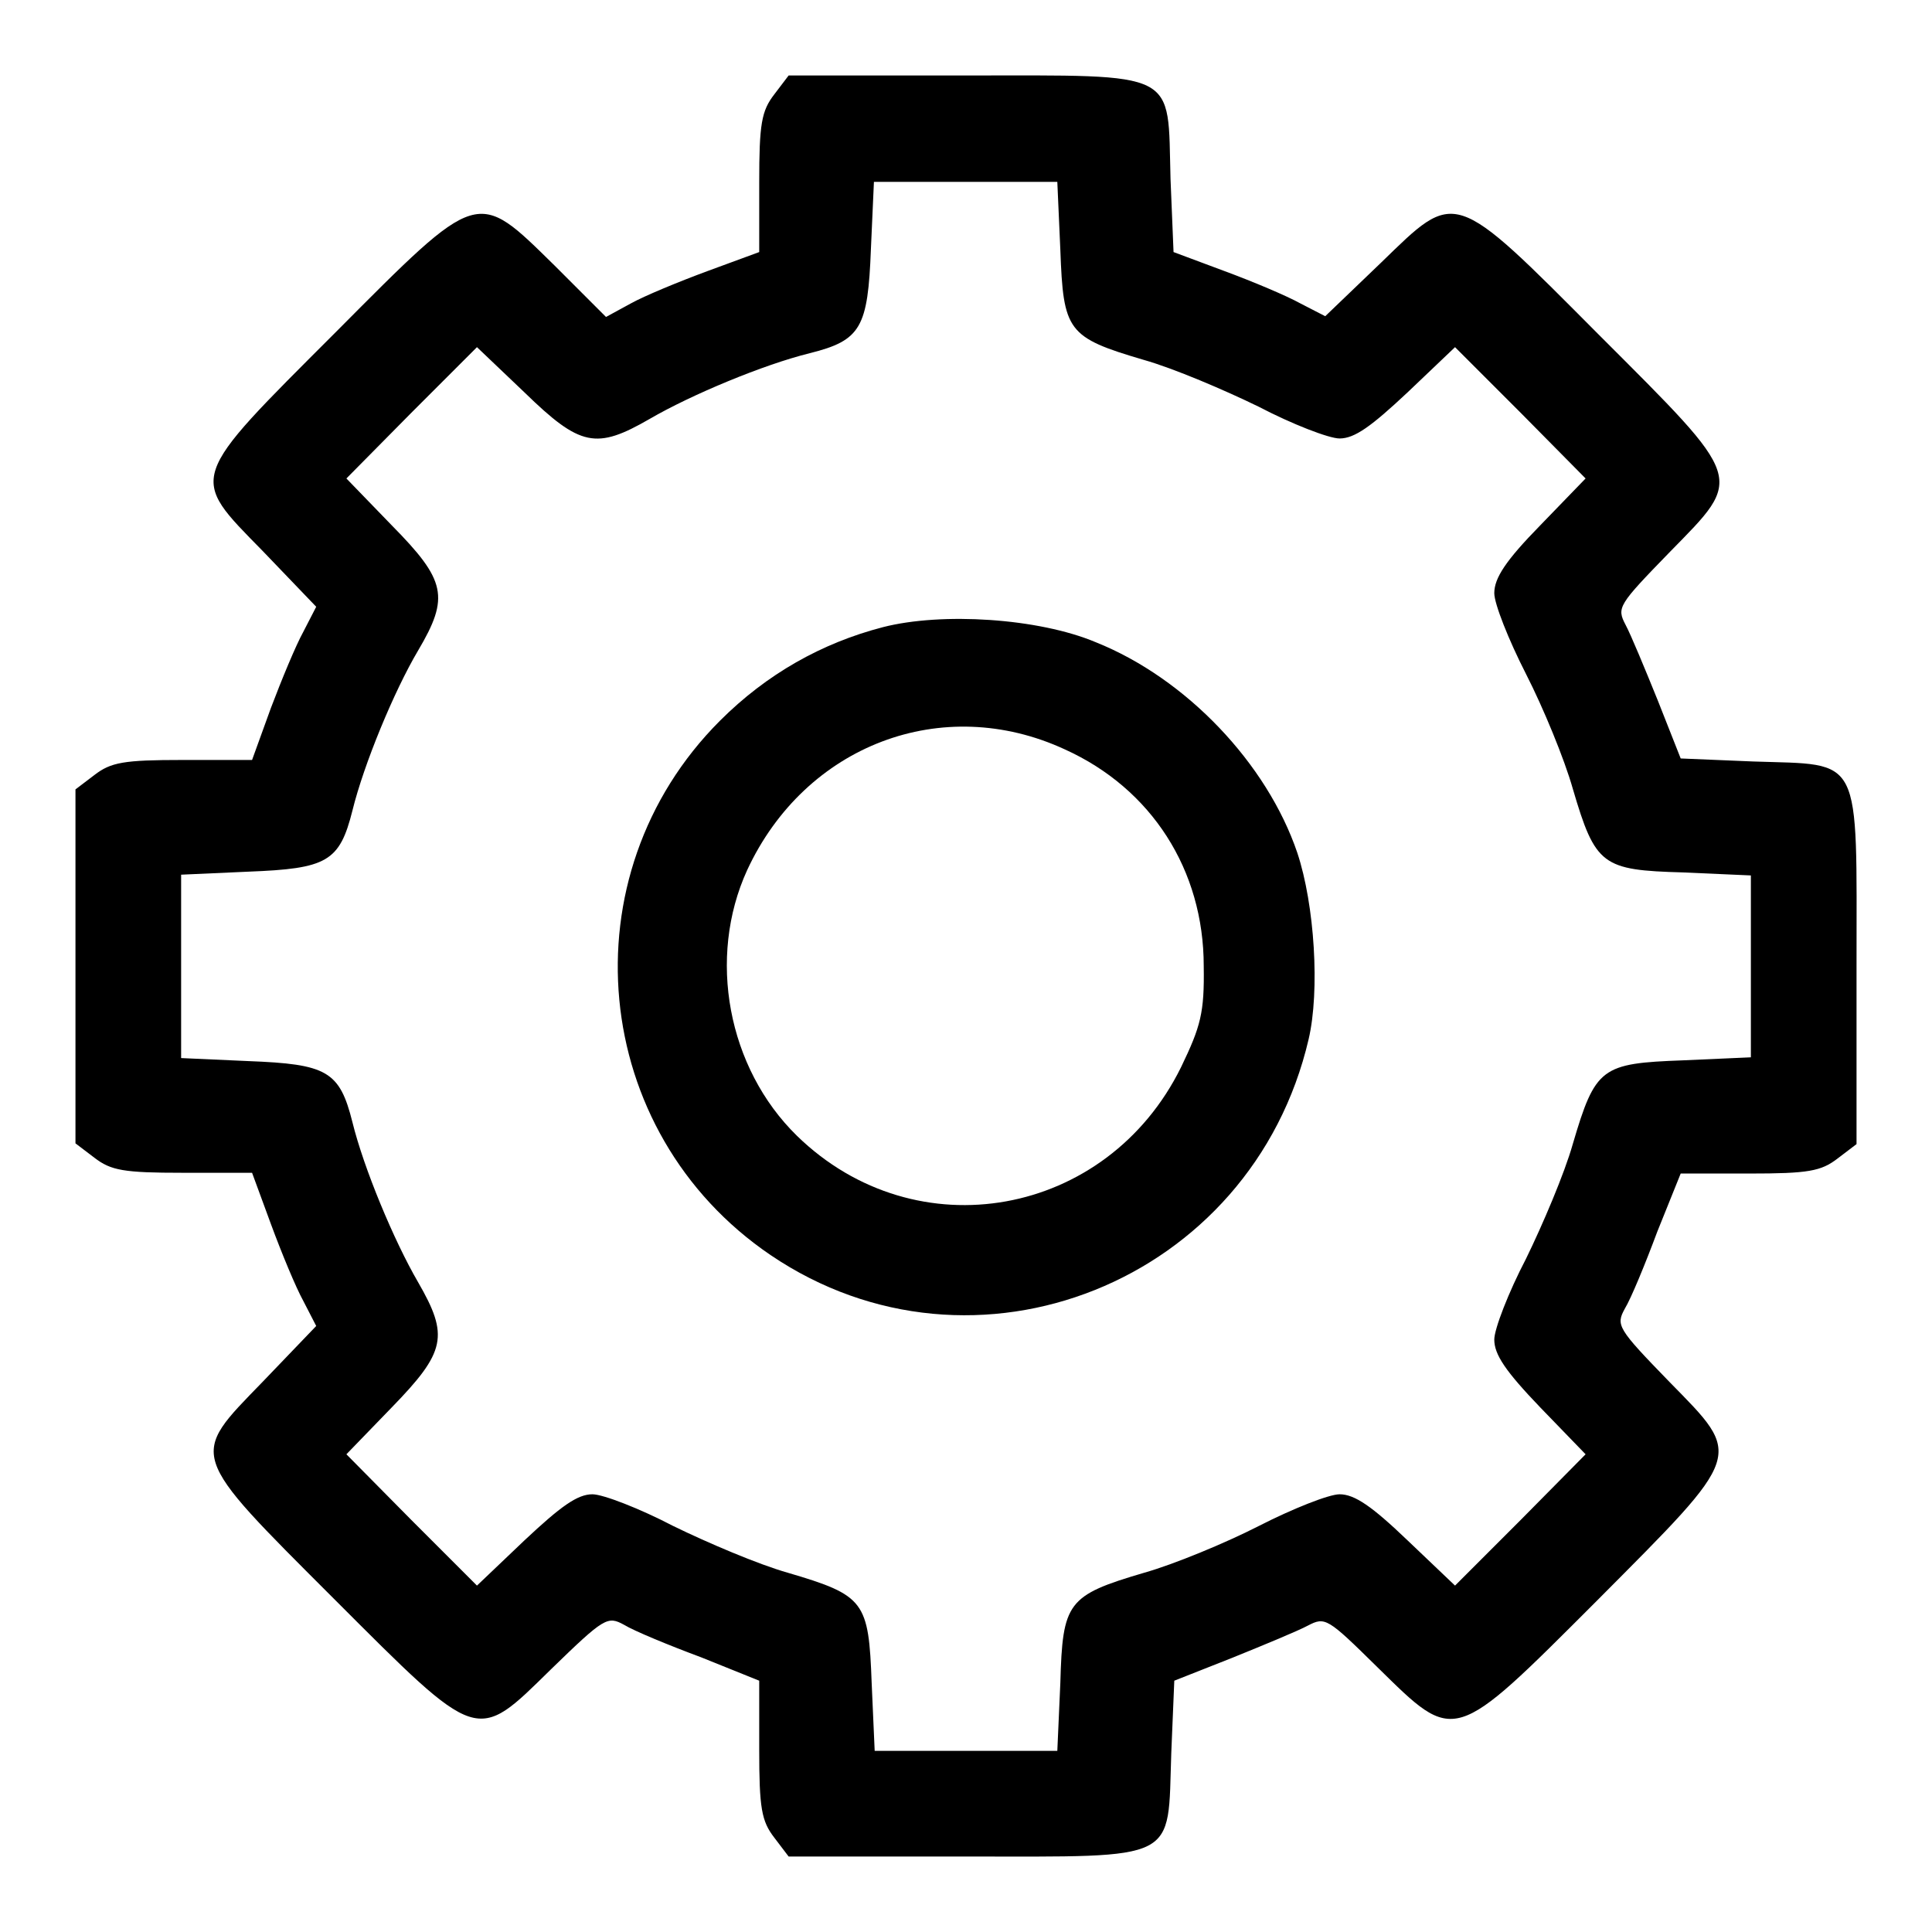 <?xml version="1.0" encoding="utf-8"?>
<!-- Svg Vector Icons : http://www.onlinewebfonts.com/icon -->
<!DOCTYPE svg PUBLIC "-//W3C//DTD SVG 1.1//EN" "http://www.w3.org/Graphics/SVG/1.1/DTD/svg11.dtd">
<svg version="1.1" xmlns="http://www.w3.org/2000/svg" xmlns:xlink="http://www.w3.org/1999/xlink" x="0px" y="0px" viewBox="0 0 256 256" enable-background="new 0 0 256 256" xml:space="preserve">
<g><g><g><path fill="#000000" d="M102.6,12.5c-1.7,2.2-2,3.9-2,11.7v9.2l-6.8,2.5c-3.8,1.4-8.4,3.3-10.2,4.3L80.3,42l-6.8-6.8C63.1,25,63.6,24.8,44.5,44C24.8,63.7,25,63,34.8,73l7.1,7.4l-1.7,3.3c-1,1.8-2.9,6.4-4.3,10.1l-2.5,6.9h-9.2c-7.8,0-9.5,0.3-11.7,2l-2.5,1.9V128v23.5l2.5,1.9c2.2,1.7,3.9,2,11.7,2h9.2l2.5,6.8c1.4,3.8,3.3,8.4,4.3,10.2l1.7,3.3l-7.1,7.4c-9.7,10-10,9.3,9.4,28.7C63.6,231.2,63,231,73,221.2c7.1-6.9,7.5-7.1,9.7-5.9c1.3,0.8,5.9,2.7,10.2,4.3l7.7,3.1v9.1c0,7.8,0.3,9.5,2,11.7l1.9,2.5h23.4c28.6,0,26.8,0.8,27.3-13.7l0.4-9.6l7.6-3c4.2-1.7,8.8-3.6,10.1-4.3c2.3-1.2,2.6-1,9.2,5.5c10.4,10.2,9.9,10.4,29.1-8.8c19.6-19.7,19.4-19,9.6-29c-6.9-7.1-7.1-7.5-5.9-9.7c0.8-1.3,2.7-5.9,4.3-10.2l3.1-7.7h9.1c7.8,0,9.5-0.3,11.7-2l2.5-1.9v-23.4c0-28.6,0.9-26.8-13.7-27.3l-9.6-0.4l-3-7.6c-1.7-4.2-3.6-8.8-4.3-10.1c-1.2-2.3-1-2.6,5.9-9.7c9.8-10,10-9.3-9.4-28.7C192.4,24.8,193,25.1,183,34.8l-7.4,7.1l-3.3-1.7c-1.8-1-6.3-2.9-10.1-4.3l-6.7-2.5l-0.4-9.7C154.7,9.2,156.5,10,127.9,10h-23.4L102.6,12.5z M140.5,33.1c0.4,10.8,0.9,11.6,11.1,14.6c3.9,1.1,10.7,4,15.2,6.2c4.4,2.3,9.3,4.2,10.7,4.2c2,0,4.2-1.6,9-6.1l6.3-6l8.7,8.7l8.6,8.7l-6,6.2c-4.6,4.7-6.1,7-6.1,9c0,1.4,1.9,6.2,4.2,10.7c2.3,4.5,5.1,11.3,6.2,15.2c3,10.2,3.9,10.8,14.6,11.1l9,0.4V128v12.1l-9,0.4c-10.8,0.4-11.6,0.9-14.6,11.1c-1.1,3.9-4,10.7-6.2,15.2c-2.3,4.4-4.2,9.3-4.2,10.7c0,2,1.5,4.2,6.1,9l6,6.2l-8.6,8.7l-8.7,8.7l-6.3-6c-4.7-4.5-7-6.1-9-6.1c-1.4,0-6.2,1.9-10.7,4.2c-4.5,2.3-11.3,5.1-15.2,6.2c-10.2,3-10.8,3.9-11.1,14.6l-0.4,9H128h-12.1l-0.4-9c-0.4-10.8-0.9-11.6-11.1-14.6c-3.9-1.1-10.7-4-15.2-6.2c-4.4-2.3-9.3-4.2-10.7-4.2c-2,0-4.2,1.6-9,6.1l-6.3,6l-8.7-8.7l-8.6-8.7l6-6.2c7.2-7.4,7.6-9.5,3.5-16.6c-3.2-5.5-7.2-15.1-8.7-21.2c-1.7-6.8-3.4-7.7-13.8-8.1l-8.9-0.4V128v-12.1l8.9-0.4c10.4-0.4,12.1-1.3,13.8-8.1c1.5-6.1,5.5-15.8,8.7-21.2c4.2-7.1,3.7-9.3-3.5-16.6l-6-6.2l8.6-8.7l8.7-8.7l6.3,6c7.4,7.2,9.5,7.6,16.6,3.5c5.5-3.2,15.1-7.2,21.2-8.7c6.8-1.7,7.7-3.4,8.1-13.8l0.4-8.9H128h12.1L140.5,33.1z"/><path fill="#000000" d="M117,83.1c-8.1,2.1-15.4,6.2-21.6,12.4c-20.5,20.5-17.3,54.5,6.7,70.8c27,18.3,63.8,3.6,71.3-28.6c1.5-6.4,0.8-17.8-1.5-24.7c-4-11.8-14.7-23.1-26.7-27.9C137.6,81.9,124.8,81.1,117,83.1z M141.1,99.3c11.5,5.2,18.4,16,18.4,28.7c0.1,6.2-0.4,8-3,13.4c-9.8,19.9-35.1,24.5-50.9,9.1c-9.2-9-11.9-23.6-6.6-35.2C106.7,98.7,124.9,91.8,141.1,99.3z"/></g></g></g>
</svg>